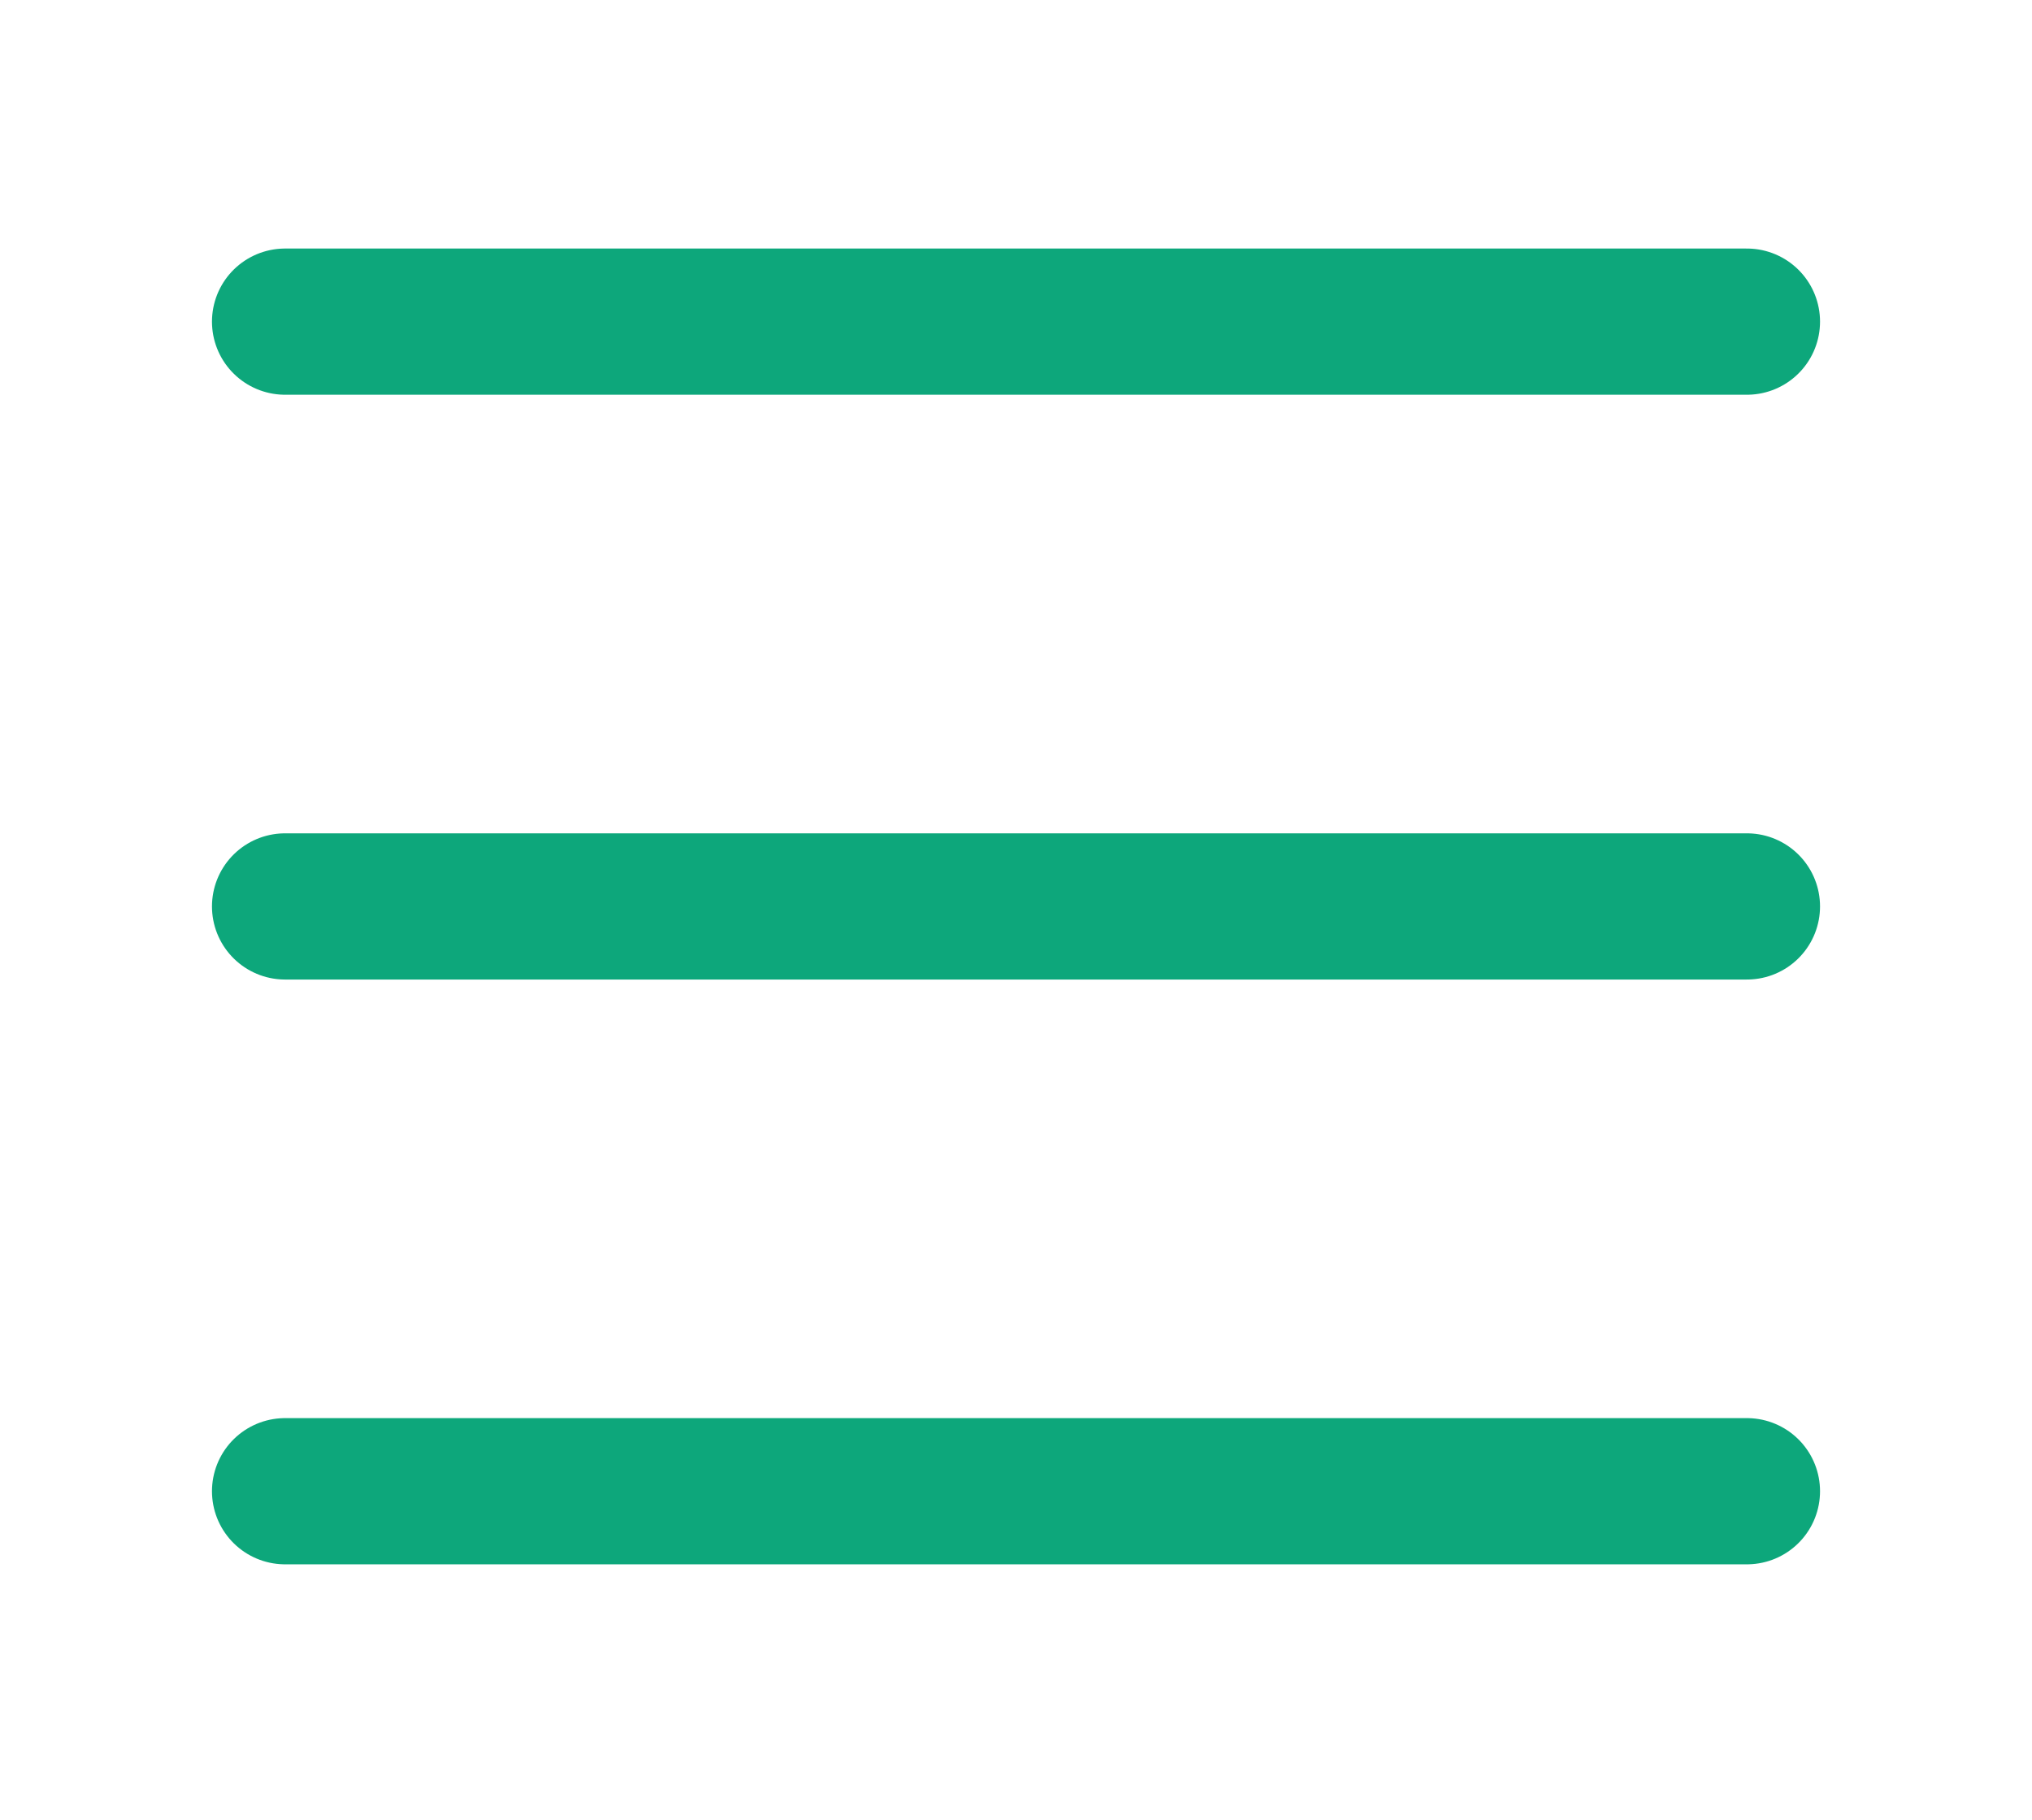 <?xml version="1.0" encoding="utf-8"?>
<!-- Generator: Adobe Illustrator 27.9.1, SVG Export Plug-In . SVG Version: 6.00 Build 0)  -->
<svg version="1.1" id="レイヤー_1" xmlns="http://www.w3.org/2000/svg" xmlns:xlink="http://www.w3.org/1999/xlink" x="0px"
	 y="0px" viewBox="0 0 27.8 24.9" style="enable-background:new 0 0 27.8 24.9;" xml:space="preserve">
<style type="text/css">
	.st0{fill:none;stroke:#0DA77B;stroke-width:2;stroke-linecap:round;stroke-linejoin:round;stroke-miterlimit:10;}
</style>
<g>
	<line class="st0" x1="3.9" y1="4.4" x2="23.9" y2="4.4"/>
	<line class="st0" x1="3.9" y1="12.4" x2="23.9" y2="12.4"/>
	<line class="st0" x1="3.9" y1="20.4" x2="23.9" y2="20.4"/>
</g>
</svg>
